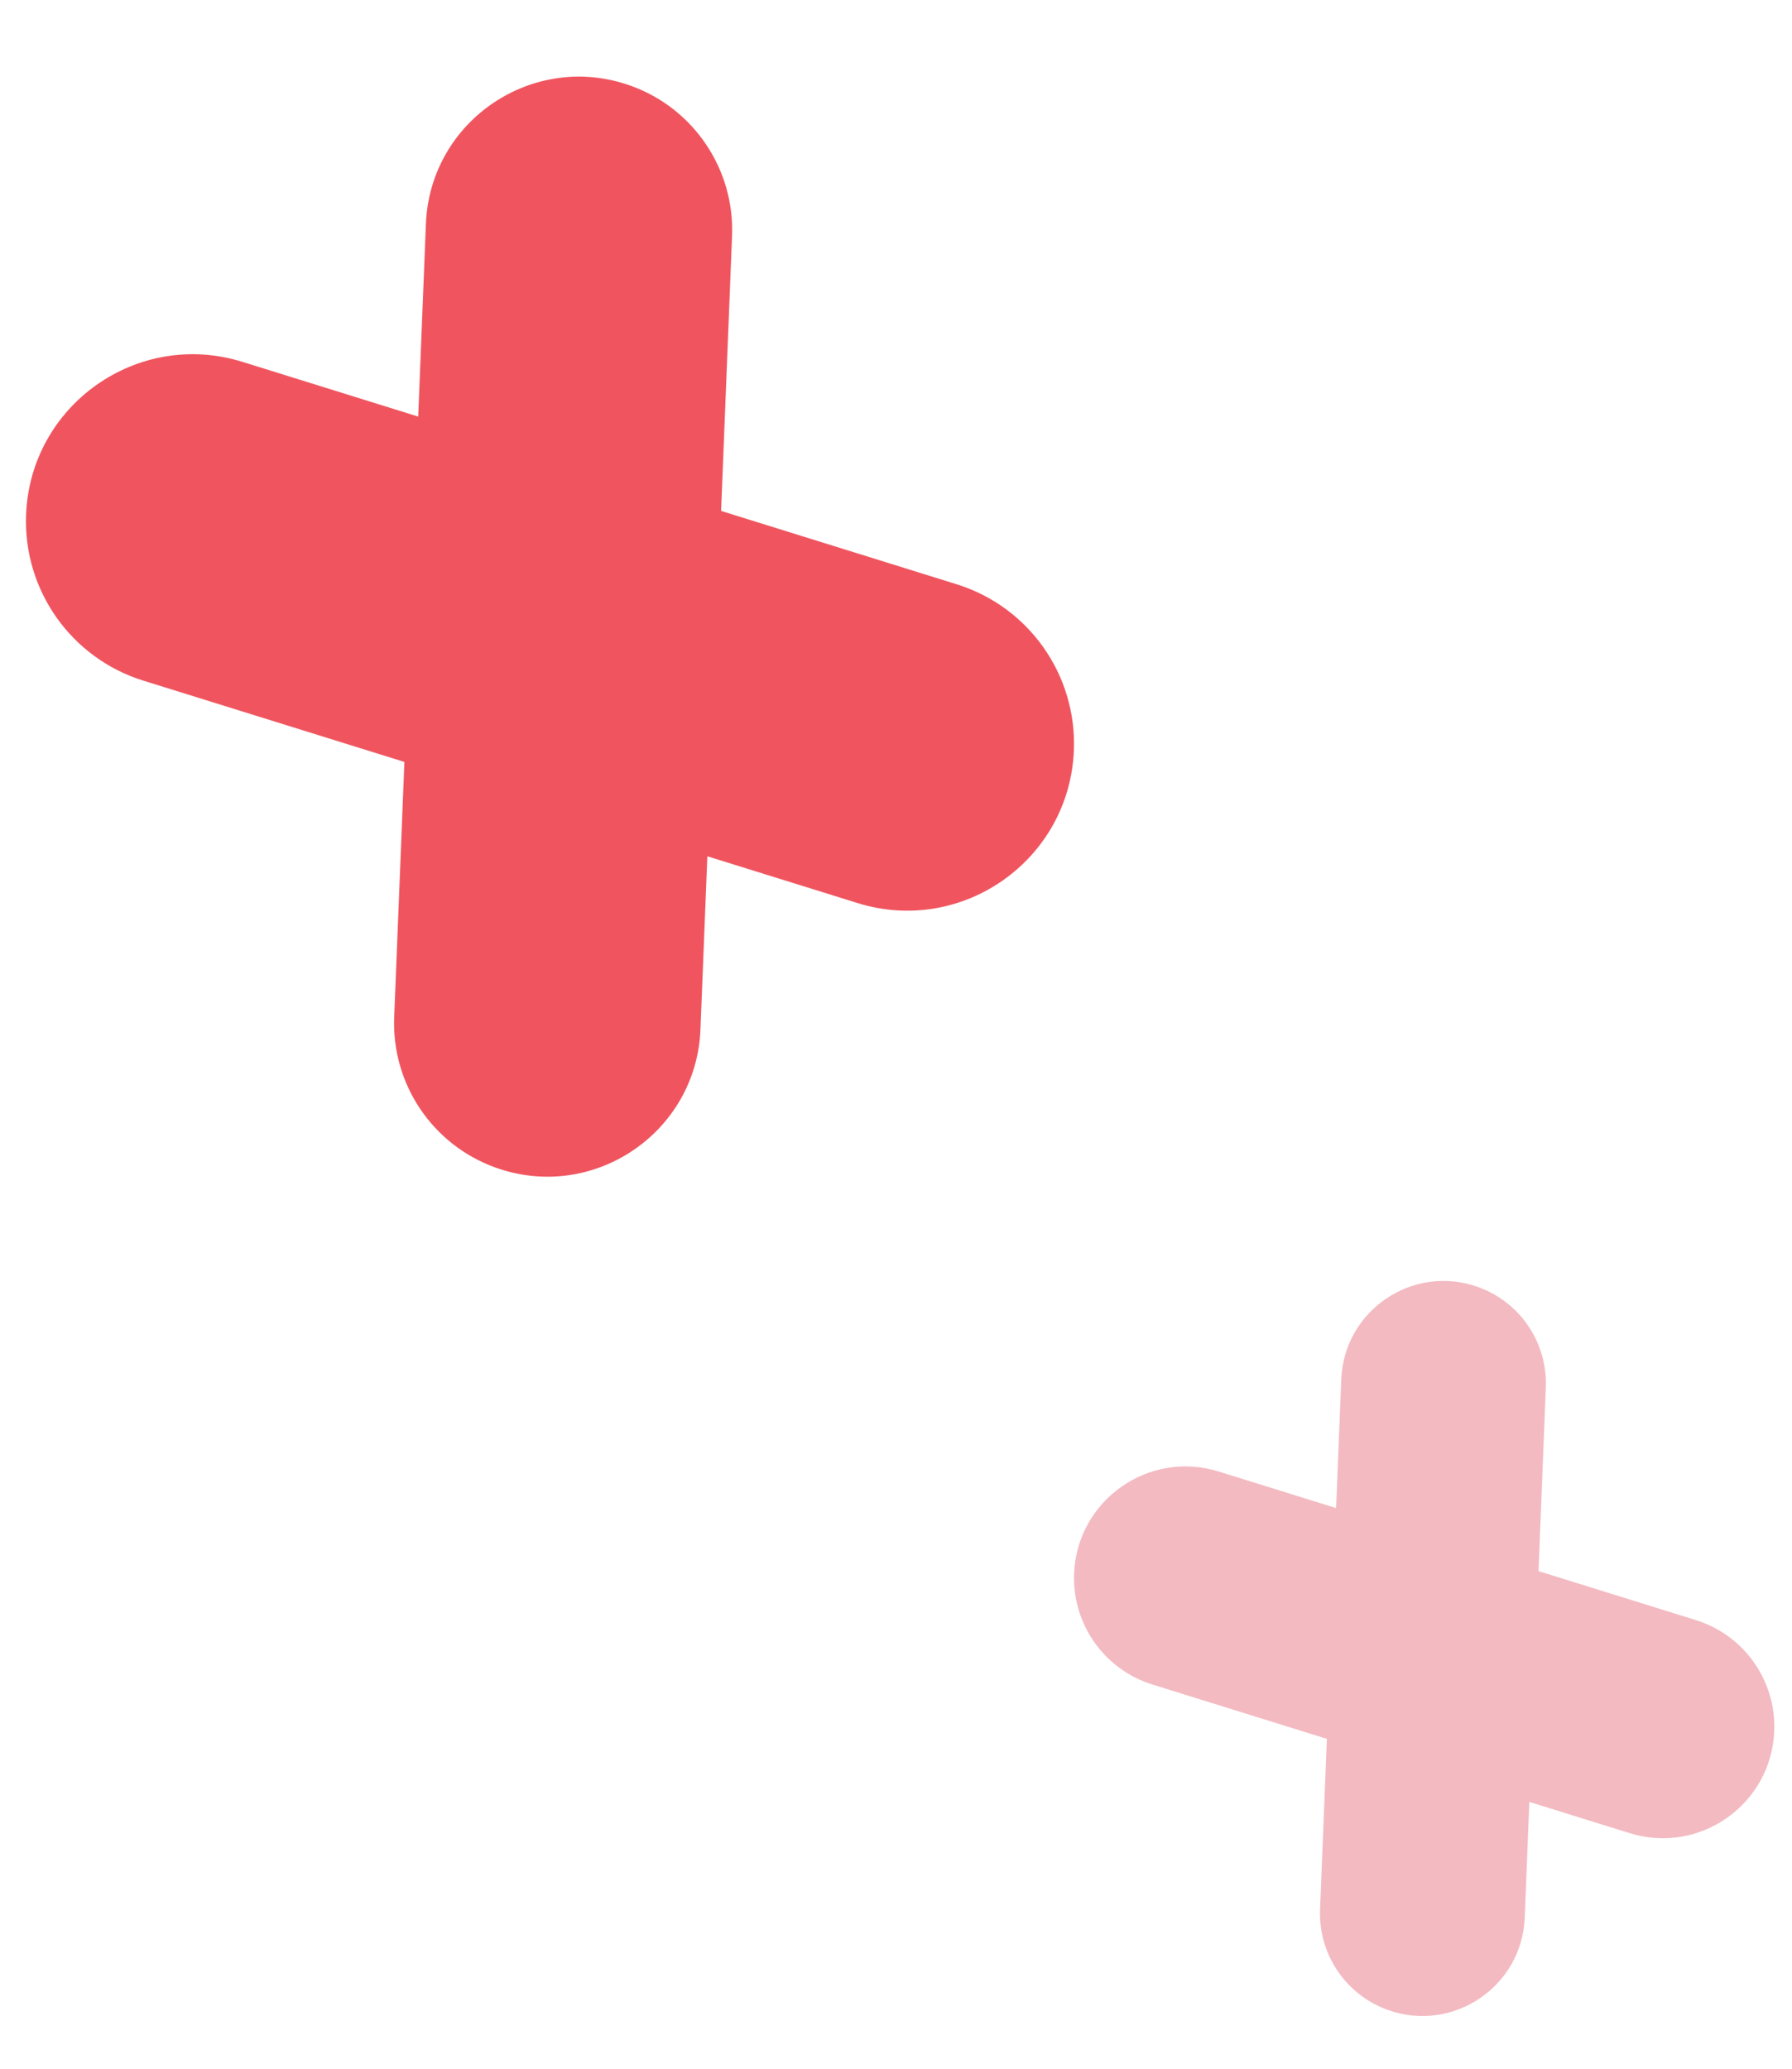 <svg width="110" height="127" viewBox="0 0 110 127" fill="none" xmlns="http://www.w3.org/2000/svg">
<path d="M42.997 63.18C42.744 69.541 36.378 73.819 30.393 71.65C26.539 70.254 24.033 66.525 24.197 62.43L26.144 13.738C26.398 7.38 32.762 3.104 38.745 5.273C42.595 6.668 45.099 10.396 44.936 14.488L42.997 63.18Z" fill="#F0555F"/>
<path d="M8.792 41.772C4.375 40.396 1.427 36.231 1.6 31.608C1.852 24.865 8.441 20.203 14.883 22.209L58.728 35.861C63.145 37.236 66.092 41.401 65.92 46.025C65.668 52.768 59.079 57.43 52.637 55.424L8.792 41.772Z" fill="#F0555F"/>
<path d="M93.594 117.692C93.424 121.942 89.171 124.801 85.171 123.352C82.597 122.419 80.922 119.927 81.031 117.19L82.332 84.655C82.502 80.406 86.755 77.549 90.752 78.998C93.325 79.931 94.998 82.421 94.889 85.156L93.594 117.692Z" fill="#F3BAC1"/>
<path d="M70.737 103.386C67.786 102.467 65.817 99.684 65.932 96.594C66.1 92.089 70.503 88.974 74.808 90.314L104.105 99.436C107.056 100.355 109.025 103.138 108.91 106.228C108.742 110.733 104.339 113.848 100.034 112.508L70.737 103.386Z" fill="#F3BAC1"/>
</svg>
